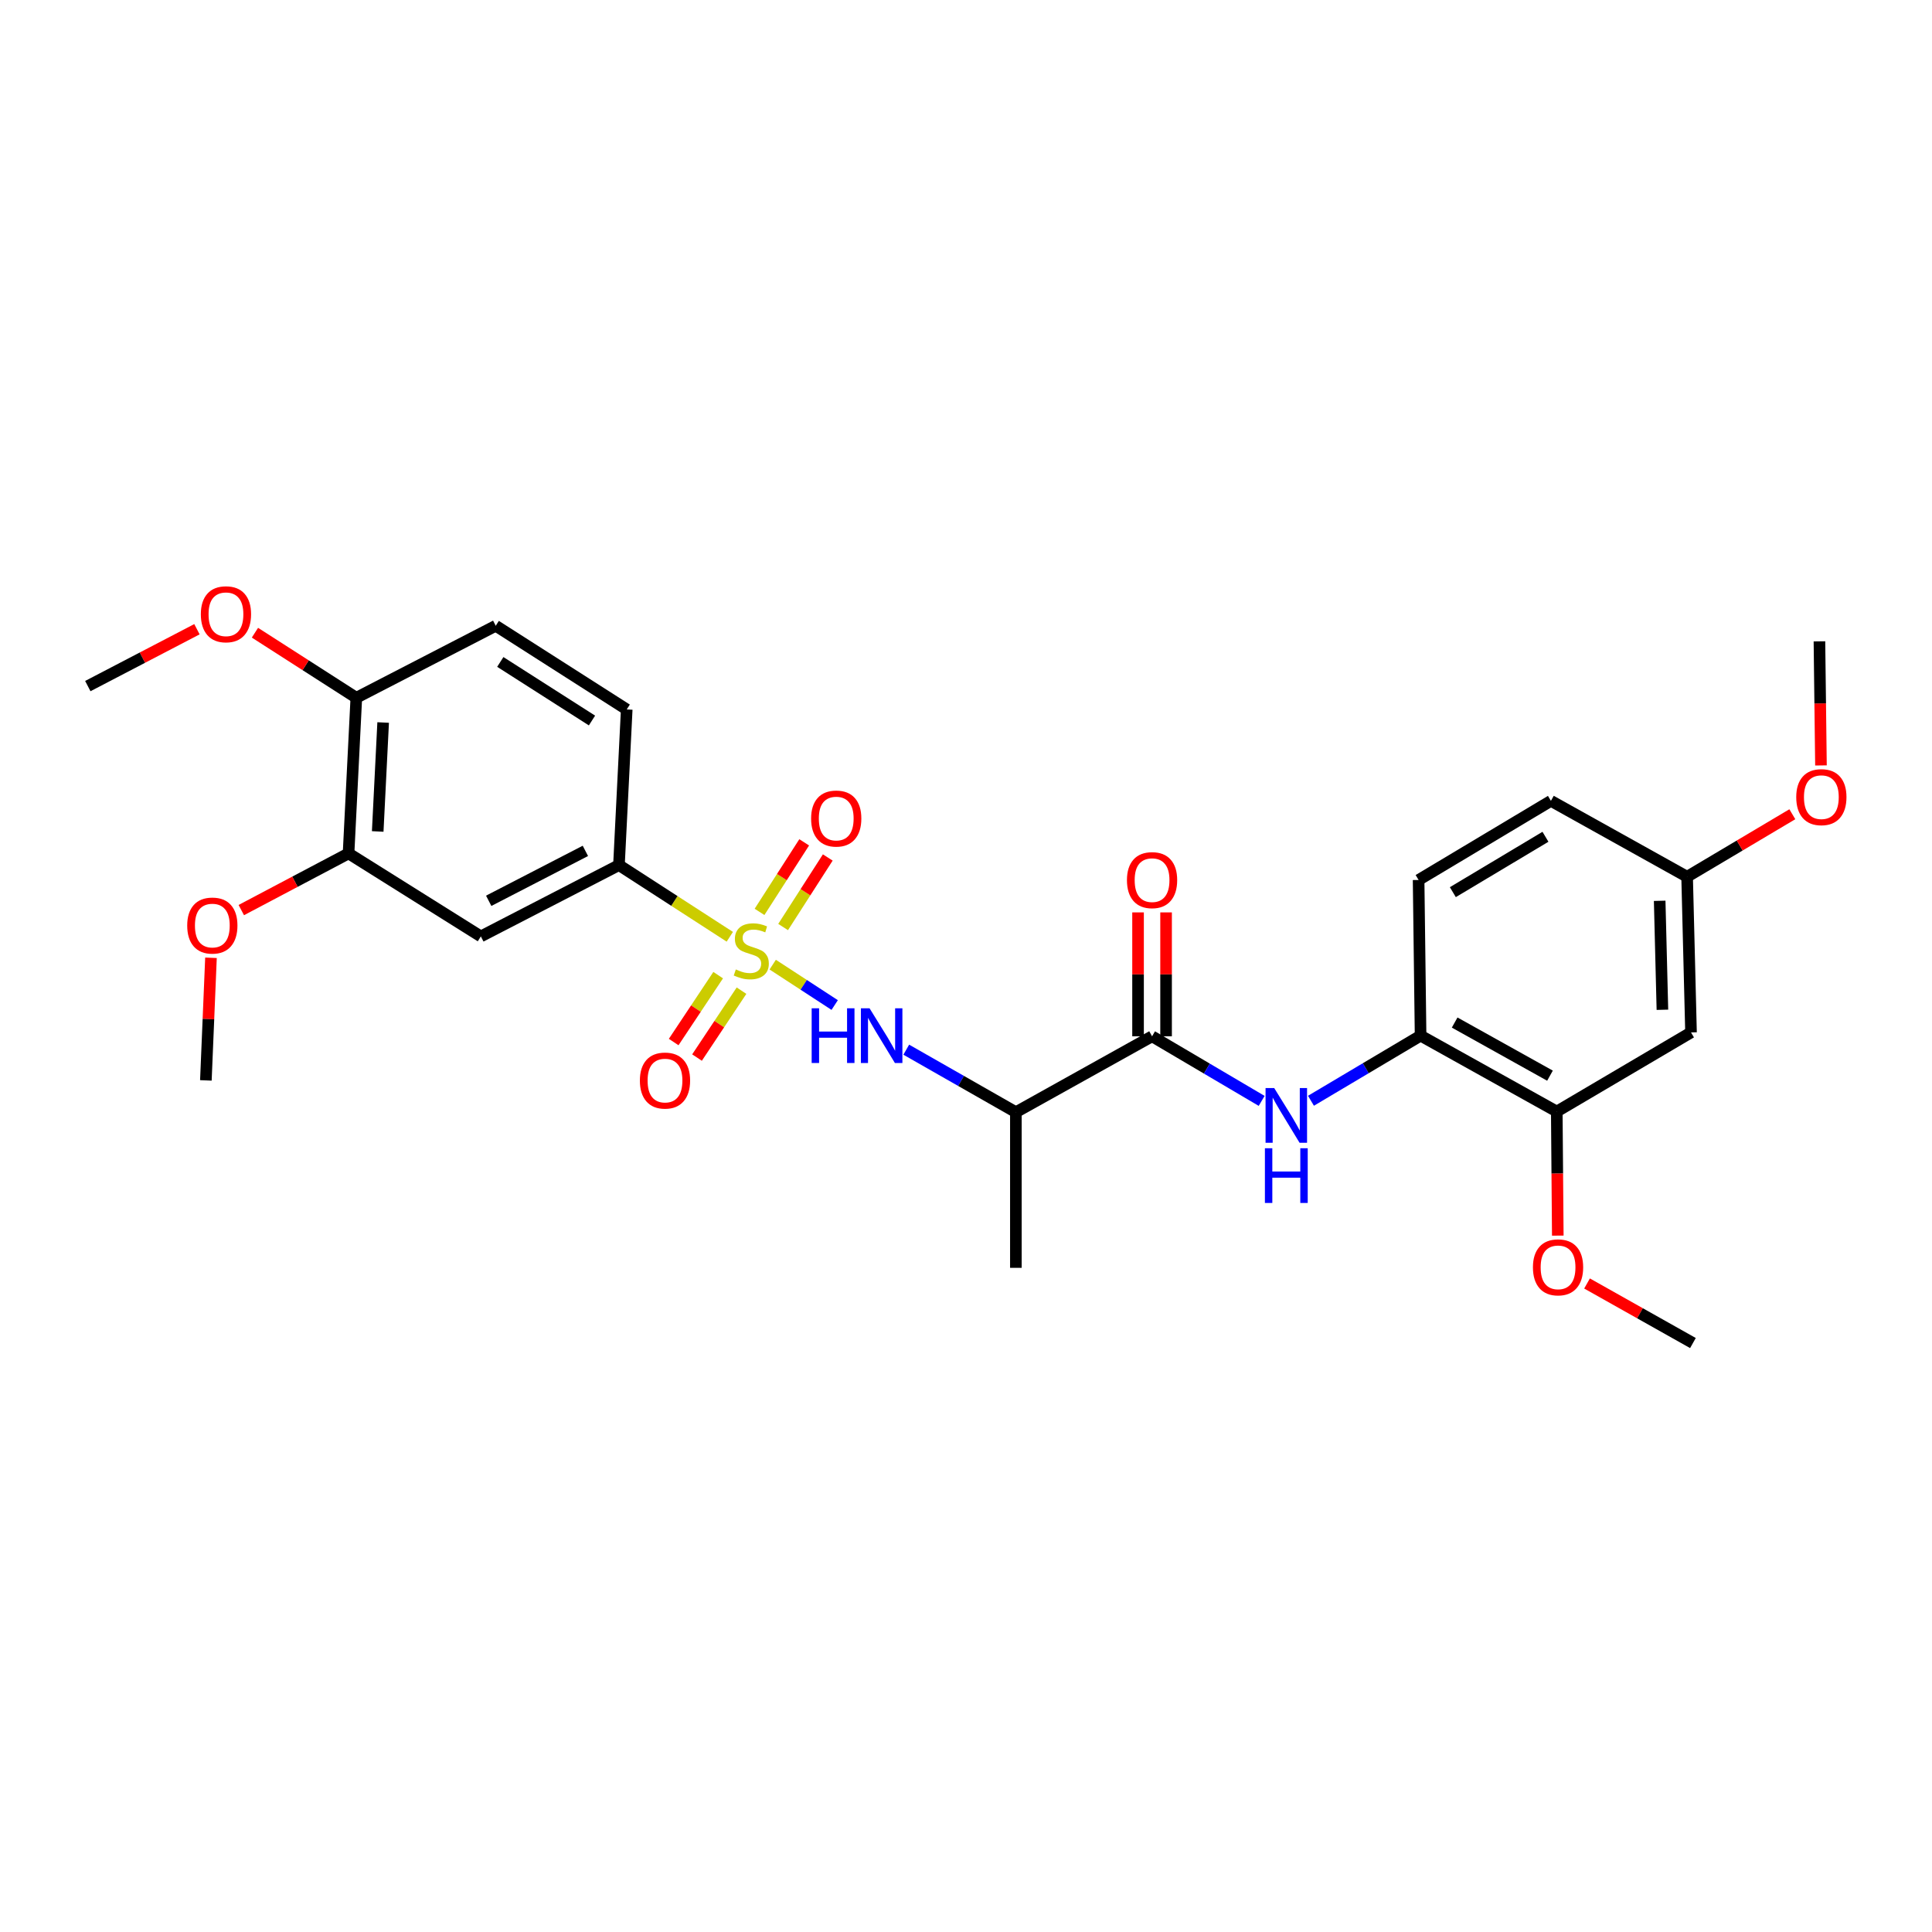 <?xml version='1.0' encoding='iso-8859-1'?>
<svg version='1.1' baseProfile='full'
              xmlns='http://www.w3.org/2000/svg'
                      xmlns:rdkit='http://www.rdkit.org/xml'
                      xmlns:xlink='http://www.w3.org/1999/xlink'
                  xml:space='preserve'
width='1000px' height='1000px' viewBox='0 0 1000 1000'>
<!-- END OF HEADER -->
<rect style='opacity:1.0;fill:#FFFFFF;stroke:none' width='1000' height='1000' x='0' y='0'> </rect>
<path class='bond-0' d='M 399.956,499.296 L 415.995,509.75' style='fill:none;fill-rule:evenodd;stroke:#CCCC00;stroke-width:6px;stroke-linecap:butt;stroke-linejoin:miter;stroke-opacity:1' />
<path class='bond-0' d='M 415.995,509.75 L 432.034,520.205' style='fill:none;fill-rule:evenodd;stroke:#0000FF;stroke-width:6px;stroke-linecap:butt;stroke-linejoin:miter;stroke-opacity:1' />
<path class='bond-2' d='M 377.743,484.873 L 349.056,466.321' style='fill:none;fill-rule:evenodd;stroke:#CCCC00;stroke-width:6px;stroke-linecap:butt;stroke-linejoin:miter;stroke-opacity:1' />
<path class='bond-2' d='M 349.056,466.321 L 320.369,447.768' style='fill:none;fill-rule:evenodd;stroke:#000000;stroke-width:6px;stroke-linecap:butt;stroke-linejoin:miter;stroke-opacity:1' />
<path class='bond-8' d='M 405.339,479.83 L 416.898,461.83' style='fill:none;fill-rule:evenodd;stroke:#CCCC00;stroke-width:6px;stroke-linecap:butt;stroke-linejoin:miter;stroke-opacity:1' />
<path class='bond-8' d='M 416.898,461.83 L 428.456,443.83' style='fill:none;fill-rule:evenodd;stroke:#FF0000;stroke-width:6px;stroke-linecap:butt;stroke-linejoin:miter;stroke-opacity:1' />
<path class='bond-8' d='M 393.132,471.991 L 404.69,453.991' style='fill:none;fill-rule:evenodd;stroke:#CCCC00;stroke-width:6px;stroke-linecap:butt;stroke-linejoin:miter;stroke-opacity:1' />
<path class='bond-8' d='M 404.69,453.991 L 416.249,435.991' style='fill:none;fill-rule:evenodd;stroke:#FF0000;stroke-width:6px;stroke-linecap:butt;stroke-linejoin:miter;stroke-opacity:1' />
<path class='bond-9' d='M 371.726,504.731 L 360.21,522.045' style='fill:none;fill-rule:evenodd;stroke:#CCCC00;stroke-width:6px;stroke-linecap:butt;stroke-linejoin:miter;stroke-opacity:1' />
<path class='bond-9' d='M 360.21,522.045 L 348.694,539.359' style='fill:none;fill-rule:evenodd;stroke:#FF0000;stroke-width:6px;stroke-linecap:butt;stroke-linejoin:miter;stroke-opacity:1' />
<path class='bond-9' d='M 383.806,512.765 L 372.29,530.079' style='fill:none;fill-rule:evenodd;stroke:#CCCC00;stroke-width:6px;stroke-linecap:butt;stroke-linejoin:miter;stroke-opacity:1' />
<path class='bond-9' d='M 372.29,530.079 L 360.774,547.394' style='fill:none;fill-rule:evenodd;stroke:#FF0000;stroke-width:6px;stroke-linecap:butt;stroke-linejoin:miter;stroke-opacity:1' />
<path class='bond-3' d='M 469.079,543.313 L 497.447,559.491' style='fill:none;fill-rule:evenodd;stroke:#0000FF;stroke-width:6px;stroke-linecap:butt;stroke-linejoin:miter;stroke-opacity:1' />
<path class='bond-3' d='M 497.447,559.491 L 525.816,575.67' style='fill:none;fill-rule:evenodd;stroke:#000000;stroke-width:6px;stroke-linecap:butt;stroke-linejoin:miter;stroke-opacity:1' />
<path class='bond-1' d='M 596.307,536.386 L 525.816,575.67' style='fill:none;fill-rule:evenodd;stroke:#000000;stroke-width:6px;stroke-linecap:butt;stroke-linejoin:miter;stroke-opacity:1' />
<path class='bond-4' d='M 596.307,536.386 L 624.671,553.103' style='fill:none;fill-rule:evenodd;stroke:#000000;stroke-width:6px;stroke-linecap:butt;stroke-linejoin:miter;stroke-opacity:1' />
<path class='bond-4' d='M 624.671,553.103 L 653.035,569.82' style='fill:none;fill-rule:evenodd;stroke:#0000FF;stroke-width:6px;stroke-linecap:butt;stroke-linejoin:miter;stroke-opacity:1' />
<path class='bond-13' d='M 603.561,536.386 L 603.561,504.321' style='fill:none;fill-rule:evenodd;stroke:#000000;stroke-width:6px;stroke-linecap:butt;stroke-linejoin:miter;stroke-opacity:1' />
<path class='bond-13' d='M 603.561,504.321 L 603.561,472.256' style='fill:none;fill-rule:evenodd;stroke:#FF0000;stroke-width:6px;stroke-linecap:butt;stroke-linejoin:miter;stroke-opacity:1' />
<path class='bond-13' d='M 589.053,536.386 L 589.053,504.321' style='fill:none;fill-rule:evenodd;stroke:#000000;stroke-width:6px;stroke-linecap:butt;stroke-linejoin:miter;stroke-opacity:1' />
<path class='bond-13' d='M 589.053,504.321 L 589.053,472.256' style='fill:none;fill-rule:evenodd;stroke:#FF0000;stroke-width:6px;stroke-linecap:butt;stroke-linejoin:miter;stroke-opacity:1' />
<path class='bond-5' d='M 320.369,447.768 L 248.886,484.682' style='fill:none;fill-rule:evenodd;stroke:#000000;stroke-width:6px;stroke-linecap:butt;stroke-linejoin:miter;stroke-opacity:1' />
<path class='bond-5' d='M 302.99,440.414 L 252.952,466.254' style='fill:none;fill-rule:evenodd;stroke:#000000;stroke-width:6px;stroke-linecap:butt;stroke-linejoin:miter;stroke-opacity:1' />
<path class='bond-14' d='M 320.369,447.768 L 324.391,367.209' style='fill:none;fill-rule:evenodd;stroke:#000000;stroke-width:6px;stroke-linecap:butt;stroke-linejoin:miter;stroke-opacity:1' />
<path class='bond-22' d='M 525.816,575.67 L 525.816,656.228' style='fill:none;fill-rule:evenodd;stroke:#000000;stroke-width:6px;stroke-linecap:butt;stroke-linejoin:miter;stroke-opacity:1' />
<path class='bond-6' d='M 678.553,569.757 L 706.922,552.902' style='fill:none;fill-rule:evenodd;stroke:#0000FF;stroke-width:6px;stroke-linecap:butt;stroke-linejoin:miter;stroke-opacity:1' />
<path class='bond-6' d='M 706.922,552.902 L 735.292,536.047' style='fill:none;fill-rule:evenodd;stroke:#000000;stroke-width:6px;stroke-linecap:butt;stroke-linejoin:miter;stroke-opacity:1' />
<path class='bond-10' d='M 248.886,484.682 L 180.409,441.723' style='fill:none;fill-rule:evenodd;stroke:#000000;stroke-width:6px;stroke-linecap:butt;stroke-linejoin:miter;stroke-opacity:1' />
<path class='bond-7' d='M 735.292,536.047 L 805.784,575.331' style='fill:none;fill-rule:evenodd;stroke:#000000;stroke-width:6px;stroke-linecap:butt;stroke-linejoin:miter;stroke-opacity:1' />
<path class='bond-7' d='M 752.928,529.267 L 802.272,556.766' style='fill:none;fill-rule:evenodd;stroke:#000000;stroke-width:6px;stroke-linecap:butt;stroke-linejoin:miter;stroke-opacity:1' />
<path class='bond-15' d='M 735.292,536.047 L 734.268,455.473' style='fill:none;fill-rule:evenodd;stroke:#000000;stroke-width:6px;stroke-linecap:butt;stroke-linejoin:miter;stroke-opacity:1' />
<path class='bond-11' d='M 805.784,575.331 L 875.268,534.379' style='fill:none;fill-rule:evenodd;stroke:#000000;stroke-width:6px;stroke-linecap:butt;stroke-linejoin:miter;stroke-opacity:1' />
<path class='bond-19' d='M 805.784,575.331 L 806.047,607.444' style='fill:none;fill-rule:evenodd;stroke:#000000;stroke-width:6px;stroke-linecap:butt;stroke-linejoin:miter;stroke-opacity:1' />
<path class='bond-19' d='M 806.047,607.444 L 806.311,639.556' style='fill:none;fill-rule:evenodd;stroke:#FF0000;stroke-width:6px;stroke-linecap:butt;stroke-linejoin:miter;stroke-opacity:1' />
<path class='bond-20' d='M 180.409,441.723 L 152.652,456.391' style='fill:none;fill-rule:evenodd;stroke:#000000;stroke-width:6px;stroke-linecap:butt;stroke-linejoin:miter;stroke-opacity:1' />
<path class='bond-20' d='M 152.652,456.391 L 124.895,471.06' style='fill:none;fill-rule:evenodd;stroke:#FF0000;stroke-width:6px;stroke-linecap:butt;stroke-linejoin:miter;stroke-opacity:1' />
<path class='bond-28' d='M 180.409,441.723 L 184.431,361.164' style='fill:none;fill-rule:evenodd;stroke:#000000;stroke-width:6px;stroke-linecap:butt;stroke-linejoin:miter;stroke-opacity:1' />
<path class='bond-28' d='M 195.502,430.362 L 198.318,373.971' style='fill:none;fill-rule:evenodd;stroke:#000000;stroke-width:6px;stroke-linecap:butt;stroke-linejoin:miter;stroke-opacity:1' />
<path class='bond-29' d='M 875.268,534.379 L 873.245,453.804' style='fill:none;fill-rule:evenodd;stroke:#000000;stroke-width:6px;stroke-linecap:butt;stroke-linejoin:miter;stroke-opacity:1' />
<path class='bond-29' d='M 860.461,522.657 L 859.045,466.255' style='fill:none;fill-rule:evenodd;stroke:#000000;stroke-width:6px;stroke-linecap:butt;stroke-linejoin:miter;stroke-opacity:1' />
<path class='bond-12' d='M 184.431,361.164 L 256.591,323.895' style='fill:none;fill-rule:evenodd;stroke:#000000;stroke-width:6px;stroke-linecap:butt;stroke-linejoin:miter;stroke-opacity:1' />
<path class='bond-21' d='M 184.431,361.164 L 158.195,344.326' style='fill:none;fill-rule:evenodd;stroke:#000000;stroke-width:6px;stroke-linecap:butt;stroke-linejoin:miter;stroke-opacity:1' />
<path class='bond-21' d='M 158.195,344.326 L 131.958,327.488' style='fill:none;fill-rule:evenodd;stroke:#FF0000;stroke-width:6px;stroke-linecap:butt;stroke-linejoin:miter;stroke-opacity:1' />
<path class='bond-16' d='M 324.391,367.209 L 256.591,323.895' style='fill:none;fill-rule:evenodd;stroke:#000000;stroke-width:6px;stroke-linecap:butt;stroke-linejoin:miter;stroke-opacity:1' />
<path class='bond-16' d='M 306.411,372.938 L 258.951,342.618' style='fill:none;fill-rule:evenodd;stroke:#000000;stroke-width:6px;stroke-linecap:butt;stroke-linejoin:miter;stroke-opacity:1' />
<path class='bond-18' d='M 734.268,455.473 L 802.753,414.521' style='fill:none;fill-rule:evenodd;stroke:#000000;stroke-width:6px;stroke-linecap:butt;stroke-linejoin:miter;stroke-opacity:1' />
<path class='bond-18' d='M 751.987,461.781 L 799.926,433.115' style='fill:none;fill-rule:evenodd;stroke:#000000;stroke-width:6px;stroke-linecap:butt;stroke-linejoin:miter;stroke-opacity:1' />
<path class='bond-17' d='M 873.245,453.804 L 802.753,414.521' style='fill:none;fill-rule:evenodd;stroke:#000000;stroke-width:6px;stroke-linecap:butt;stroke-linejoin:miter;stroke-opacity:1' />
<path class='bond-23' d='M 873.245,453.804 L 900.477,437.625' style='fill:none;fill-rule:evenodd;stroke:#000000;stroke-width:6px;stroke-linecap:butt;stroke-linejoin:miter;stroke-opacity:1' />
<path class='bond-23' d='M 900.477,437.625 L 927.709,421.446' style='fill:none;fill-rule:evenodd;stroke:#FF0000;stroke-width:6px;stroke-linecap:butt;stroke-linejoin:miter;stroke-opacity:1' />
<path class='bond-25' d='M 821.447,664.328 L 848.853,679.743' style='fill:none;fill-rule:evenodd;stroke:#FF0000;stroke-width:6px;stroke-linecap:butt;stroke-linejoin:miter;stroke-opacity:1' />
<path class='bond-25' d='M 848.853,679.743 L 876.259,695.158' style='fill:none;fill-rule:evenodd;stroke:#000000;stroke-width:6px;stroke-linecap:butt;stroke-linejoin:miter;stroke-opacity:1' />
<path class='bond-24' d='M 109.202,495.751 L 107.879,527.481' style='fill:none;fill-rule:evenodd;stroke:#FF0000;stroke-width:6px;stroke-linecap:butt;stroke-linejoin:miter;stroke-opacity:1' />
<path class='bond-24' d='M 107.879,527.481 L 106.557,559.212' style='fill:none;fill-rule:evenodd;stroke:#000000;stroke-width:6px;stroke-linecap:butt;stroke-linejoin:miter;stroke-opacity:1' />
<path class='bond-26' d='M 101.938,325.684 L 73.696,340.401' style='fill:none;fill-rule:evenodd;stroke:#FF0000;stroke-width:6px;stroke-linecap:butt;stroke-linejoin:miter;stroke-opacity:1' />
<path class='bond-26' d='M 73.696,340.401 L 45.455,355.119' style='fill:none;fill-rule:evenodd;stroke:#000000;stroke-width:6px;stroke-linecap:butt;stroke-linejoin:miter;stroke-opacity:1' />
<path class='bond-27' d='M 942.528,396.188 L 942.133,364.075' style='fill:none;fill-rule:evenodd;stroke:#FF0000;stroke-width:6px;stroke-linecap:butt;stroke-linejoin:miter;stroke-opacity:1' />
<path class='bond-27' d='M 942.133,364.075 L 941.738,331.963' style='fill:none;fill-rule:evenodd;stroke:#000000;stroke-width:6px;stroke-linecap:butt;stroke-linejoin:miter;stroke-opacity:1' />
<path  class='atom-0' d='M 380.862 501.785
Q 381.182 501.905, 382.502 502.465
Q 383.822 503.025, 385.262 503.385
Q 386.742 503.705, 388.182 503.705
Q 390.862 503.705, 392.422 502.425
Q 393.982 501.105, 393.982 498.825
Q 393.982 497.265, 393.182 496.305
Q 392.422 495.345, 391.222 494.825
Q 390.022 494.305, 388.022 493.705
Q 385.502 492.945, 383.982 492.225
Q 382.502 491.505, 381.422 489.985
Q 380.382 488.465, 380.382 485.905
Q 380.382 482.345, 382.782 480.145
Q 385.222 477.945, 390.022 477.945
Q 393.302 477.945, 397.022 479.505
L 396.102 482.585
Q 392.702 481.185, 390.142 481.185
Q 387.382 481.185, 385.862 482.345
Q 384.342 483.465, 384.382 485.425
Q 384.382 486.945, 385.142 487.865
Q 385.942 488.785, 387.062 489.305
Q 388.222 489.825, 390.142 490.425
Q 392.702 491.225, 394.222 492.025
Q 395.742 492.825, 396.822 494.465
Q 397.942 496.065, 397.942 498.825
Q 397.942 502.745, 395.302 504.865
Q 392.702 506.945, 388.342 506.945
Q 385.822 506.945, 383.902 506.385
Q 382.022 505.865, 379.782 504.945
L 380.862 501.785
' fill='#CCCC00'/>
<path  class='atom-1' d='M 420.119 521.887
L 423.959 521.887
L 423.959 533.927
L 438.439 533.927
L 438.439 521.887
L 442.279 521.887
L 442.279 550.207
L 438.439 550.207
L 438.439 537.127
L 423.959 537.127
L 423.959 550.207
L 420.119 550.207
L 420.119 521.887
' fill='#0000FF'/>
<path  class='atom-1' d='M 450.079 521.887
L 459.359 536.887
Q 460.279 538.367, 461.759 541.047
Q 463.239 543.727, 463.319 543.887
L 463.319 521.887
L 467.079 521.887
L 467.079 550.207
L 463.199 550.207
L 453.239 533.807
Q 452.079 531.887, 450.839 529.687
Q 449.639 527.487, 449.279 526.807
L 449.279 550.207
L 445.599 550.207
L 445.599 521.887
L 450.079 521.887
' fill='#0000FF'/>
<path  class='atom-5' d='M 659.532 563.178
L 668.812 578.178
Q 669.732 579.658, 671.212 582.338
Q 672.692 585.018, 672.772 585.178
L 672.772 563.178
L 676.532 563.178
L 676.532 591.498
L 672.652 591.498
L 662.692 575.098
Q 661.532 573.178, 660.292 570.978
Q 659.092 568.778, 658.732 568.098
L 658.732 591.498
L 655.052 591.498
L 655.052 563.178
L 659.532 563.178
' fill='#0000FF'/>
<path  class='atom-5' d='M 654.712 594.33
L 658.552 594.33
L 658.552 606.37
L 673.032 606.37
L 673.032 594.33
L 676.872 594.33
L 676.872 622.65
L 673.032 622.65
L 673.032 609.57
L 658.552 609.57
L 658.552 622.65
L 654.712 622.65
L 654.712 594.33
' fill='#0000FF'/>
<path  class='atom-9' d='M 419.829 423.676
Q 419.829 416.876, 423.189 413.076
Q 426.549 409.276, 432.829 409.276
Q 439.109 409.276, 442.469 413.076
Q 445.829 416.876, 445.829 423.676
Q 445.829 430.556, 442.429 434.476
Q 439.029 438.356, 432.829 438.356
Q 426.589 438.356, 423.189 434.476
Q 419.829 430.596, 419.829 423.676
M 432.829 435.156
Q 437.149 435.156, 439.469 432.276
Q 441.829 429.356, 441.829 423.676
Q 441.829 418.116, 439.469 415.316
Q 437.149 412.476, 432.829 412.476
Q 428.509 412.476, 426.149 415.276
Q 423.829 418.076, 423.829 423.676
Q 423.829 429.396, 426.149 432.276
Q 428.509 435.156, 432.829 435.156
' fill='#FF0000'/>
<path  class='atom-10' d='M 331.202 559.292
Q 331.202 552.492, 334.562 548.692
Q 337.922 544.892, 344.202 544.892
Q 350.482 544.892, 353.842 548.692
Q 357.202 552.492, 357.202 559.292
Q 357.202 566.172, 353.802 570.092
Q 350.402 573.972, 344.202 573.972
Q 337.962 573.972, 334.562 570.092
Q 331.202 566.212, 331.202 559.292
M 344.202 570.772
Q 348.522 570.772, 350.842 567.892
Q 353.202 564.972, 353.202 559.292
Q 353.202 553.732, 350.842 550.932
Q 348.522 548.092, 344.202 548.092
Q 339.882 548.092, 337.522 550.892
Q 335.202 553.692, 335.202 559.292
Q 335.202 565.012, 337.522 567.892
Q 339.882 570.772, 344.202 570.772
' fill='#FF0000'/>
<path  class='atom-14' d='M 583.307 455.553
Q 583.307 448.753, 586.667 444.953
Q 590.027 441.153, 596.307 441.153
Q 602.587 441.153, 605.947 444.953
Q 609.307 448.753, 609.307 455.553
Q 609.307 462.433, 605.907 466.353
Q 602.507 470.233, 596.307 470.233
Q 590.067 470.233, 586.667 466.353
Q 583.307 462.473, 583.307 455.553
M 596.307 467.033
Q 600.627 467.033, 602.947 464.153
Q 605.307 461.233, 605.307 455.553
Q 605.307 449.993, 602.947 447.193
Q 600.627 444.353, 596.307 444.353
Q 591.987 444.353, 589.627 447.153
Q 587.307 449.953, 587.307 455.553
Q 587.307 461.273, 589.627 464.153
Q 591.987 467.033, 596.307 467.033
' fill='#FF0000'/>
<path  class='atom-20' d='M 793.445 655.97
Q 793.445 649.17, 796.805 645.37
Q 800.165 641.57, 806.445 641.57
Q 812.725 641.57, 816.085 645.37
Q 819.445 649.17, 819.445 655.97
Q 819.445 662.85, 816.045 666.77
Q 812.645 670.65, 806.445 670.65
Q 800.205 670.65, 796.805 666.77
Q 793.445 662.89, 793.445 655.97
M 806.445 667.45
Q 810.765 667.45, 813.085 664.57
Q 815.445 661.65, 815.445 655.97
Q 815.445 650.41, 813.085 647.61
Q 810.765 644.77, 806.445 644.77
Q 802.125 644.77, 799.765 647.57
Q 797.445 650.37, 797.445 655.97
Q 797.445 661.69, 799.765 664.57
Q 802.125 667.45, 806.445 667.45
' fill='#FF0000'/>
<path  class='atom-21' d='M 96.901 479.063
Q 96.901 472.263, 100.261 468.463
Q 103.621 464.663, 109.901 464.663
Q 116.181 464.663, 119.541 468.463
Q 122.901 472.263, 122.901 479.063
Q 122.901 485.943, 119.501 489.863
Q 116.101 493.743, 109.901 493.743
Q 103.661 493.743, 100.261 489.863
Q 96.901 485.983, 96.901 479.063
M 109.901 490.543
Q 114.221 490.543, 116.541 487.663
Q 118.901 484.743, 118.901 479.063
Q 118.901 473.503, 116.541 470.703
Q 114.221 467.863, 109.901 467.863
Q 105.581 467.863, 103.221 470.663
Q 100.901 473.463, 100.901 479.063
Q 100.901 484.783, 103.221 487.663
Q 105.581 490.543, 109.901 490.543
' fill='#FF0000'/>
<path  class='atom-22' d='M 103.954 317.938
Q 103.954 311.138, 107.314 307.338
Q 110.674 303.538, 116.954 303.538
Q 123.234 303.538, 126.594 307.338
Q 129.954 311.138, 129.954 317.938
Q 129.954 324.818, 126.554 328.738
Q 123.154 332.618, 116.954 332.618
Q 110.714 332.618, 107.314 328.738
Q 103.954 324.858, 103.954 317.938
M 116.954 329.418
Q 121.274 329.418, 123.594 326.538
Q 125.954 323.618, 125.954 317.938
Q 125.954 312.378, 123.594 309.578
Q 121.274 306.738, 116.954 306.738
Q 112.634 306.738, 110.274 309.538
Q 107.954 312.338, 107.954 317.938
Q 107.954 323.658, 110.274 326.538
Q 112.634 329.418, 116.954 329.418
' fill='#FF0000'/>
<path  class='atom-24' d='M 929.729 412.602
Q 929.729 405.802, 933.089 402.002
Q 936.449 398.202, 942.729 398.202
Q 949.009 398.202, 952.369 402.002
Q 955.729 405.802, 955.729 412.602
Q 955.729 419.482, 952.329 423.402
Q 948.929 427.282, 942.729 427.282
Q 936.489 427.282, 933.089 423.402
Q 929.729 419.522, 929.729 412.602
M 942.729 424.082
Q 947.049 424.082, 949.369 421.202
Q 951.729 418.282, 951.729 412.602
Q 951.729 407.042, 949.369 404.242
Q 947.049 401.402, 942.729 401.402
Q 938.409 401.402, 936.049 404.202
Q 933.729 407.002, 933.729 412.602
Q 933.729 418.322, 936.049 421.202
Q 938.409 424.082, 942.729 424.082
' fill='#FF0000'/>
</svg>
